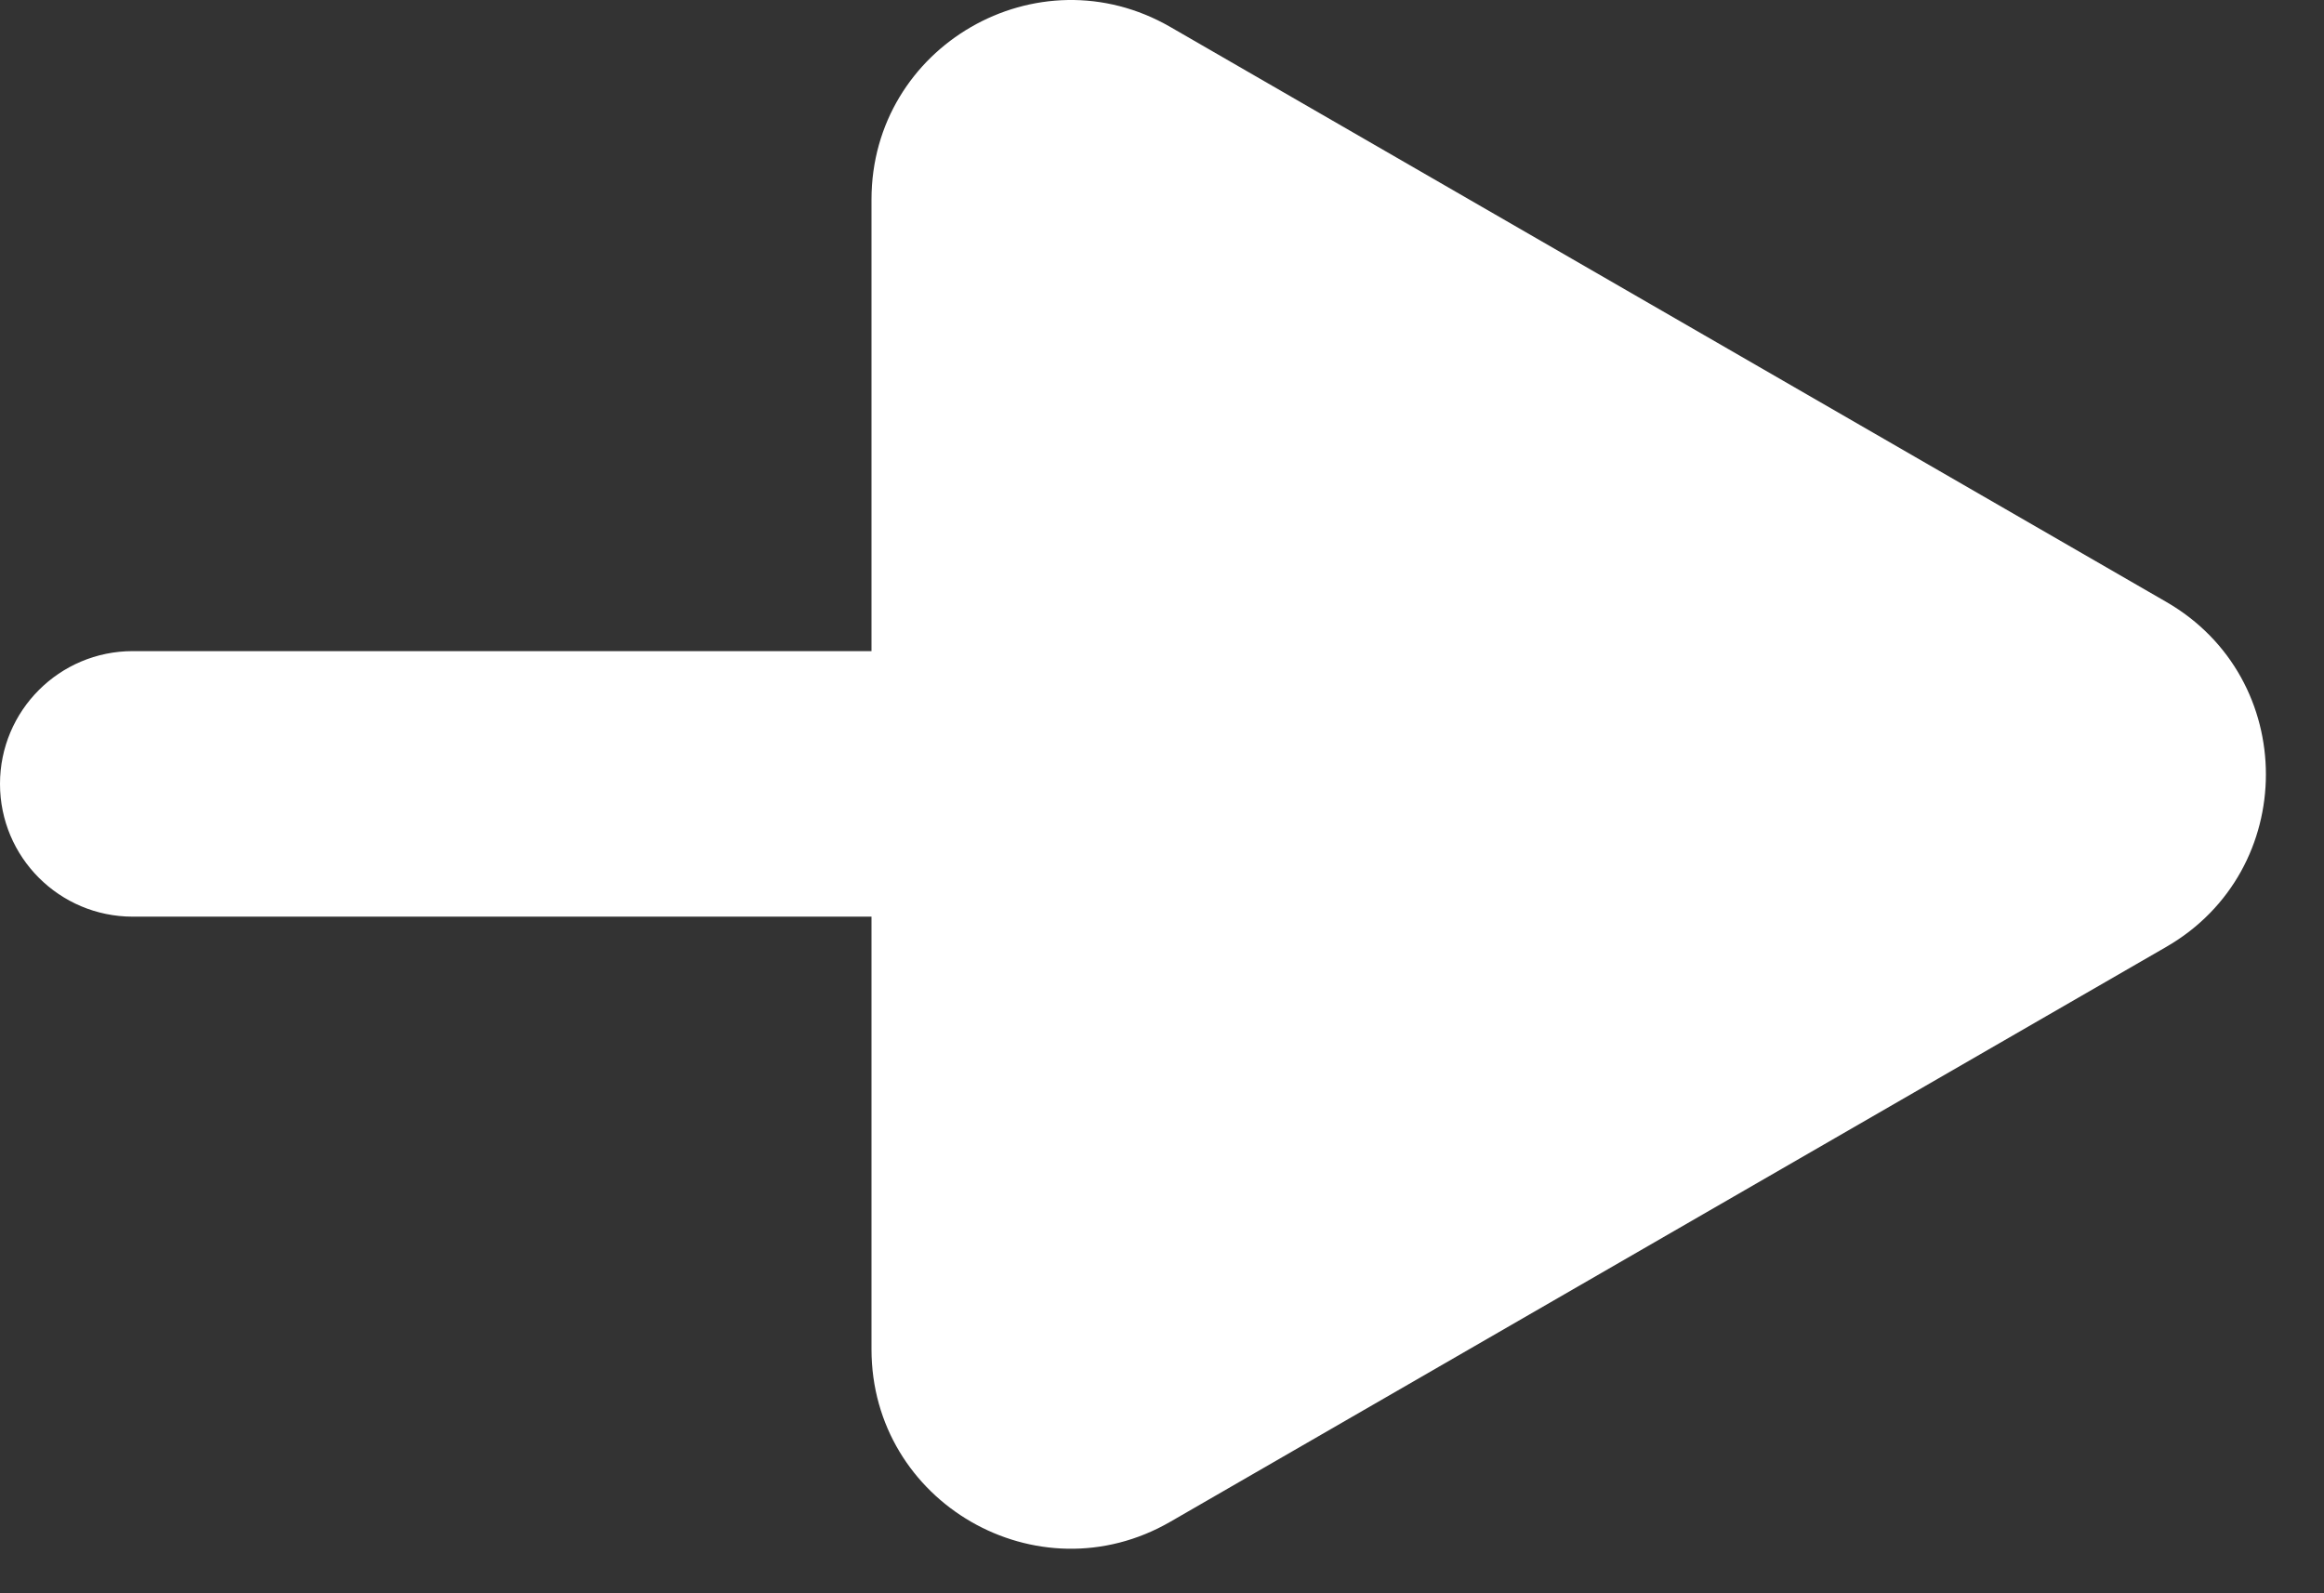 <svg width="35" height="24" viewBox="0 0 35 24" fill="none" xmlns="http://www.w3.org/2000/svg">
<rect x="0" y="0" width="35" height="24" fill="#333333" stroke="none"/>
<path d="M32.625 14.263C34.625 13.108 34.625 10.221 32.625 9.067L17.625 0.406C15.625 -0.748 13.125 0.695 13.125 3.005L13.125 9.808L2 9.808C0.895 9.808 0 10.704 0 11.808C0 12.913 0.895 13.808 2 13.808L13.125 13.808L13.125 20.325C13.125 22.634 15.625 24.078 17.625 22.923L32.625 14.263Z" fill="white"/>
</svg>
